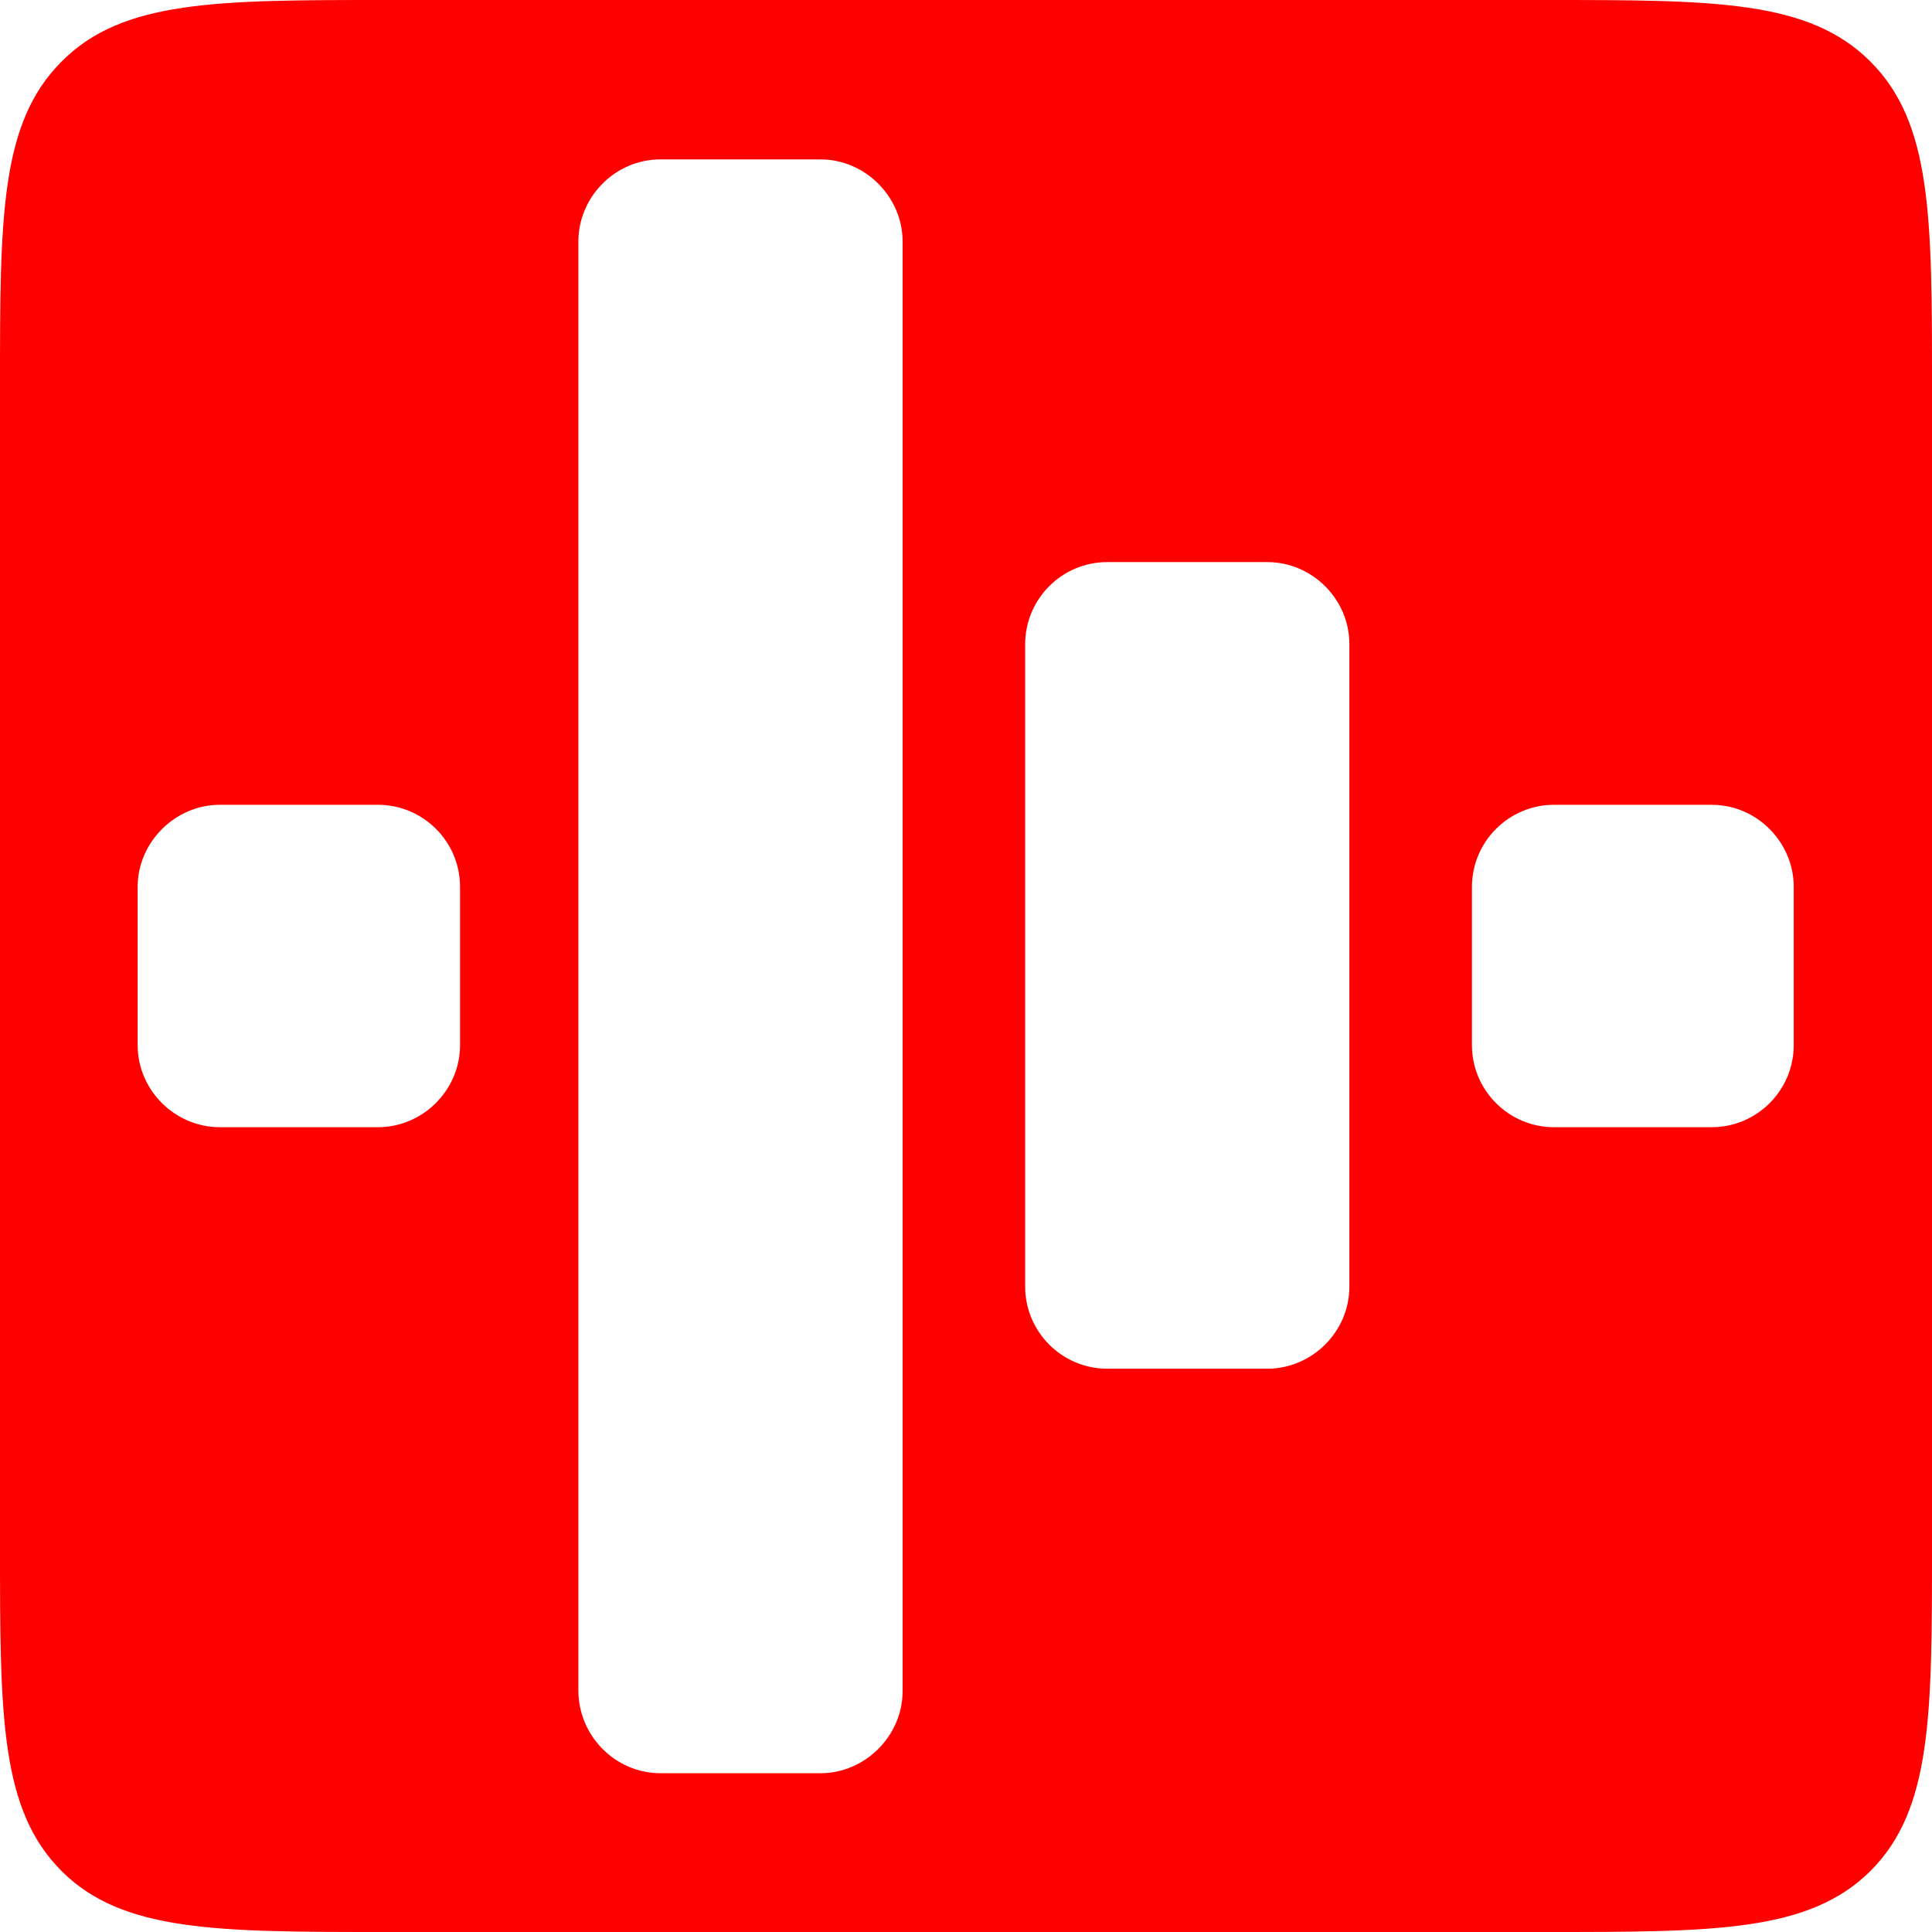 <?xml version="1.0" encoding="UTF-8"?> <svg xmlns="http://www.w3.org/2000/svg" id="Layer_1" data-name="Layer 1" viewBox="0 0 32 32"><defs><style> .cls-1 { fill: red; } </style></defs><path class="cls-1" d="M30.98,1.02c-1.02-1.02-2.58-1.02-5.38-1.02H6.4C3.59,0,2.03,0,1.02,1.02,0,2.04,0,3.6,0,6.4v19.2c0,2.81,0,4.37,1.02,5.39,1.01,1.01,2.57,1.01,5.38,1.01h19.2c2.8,0,4.36,0,5.38-1.01,1.02-1.02,1.02-2.58,1.02-5.39V6.4c0-2.8,0-4.36-1.02-5.38ZM7.62,17.31c0,.75-.62,1.36-1.36,1.36h-2.62c-.74,0-1.36-.61-1.36-1.36v-2.62c0-.74.62-1.36,1.36-1.36h2.62c.75,0,1.36.61,1.36,1.36v2.62ZM14.95,28.01c0,.74-.62,1.36-1.36,1.36h-2.65c-.75,0-1.36-.62-1.36-1.37V4c0-.74.61-1.36,1.36-1.36h2.65c.74,0,1.36.62,1.36,1.36v24.01ZM22.35,21.31c0,.75-.62,1.36-1.36,1.36h-2.65c-.75,0-1.36-.61-1.36-1.36v-10.64c0-.75.61-1.36,1.36-1.36h2.65c.74,0,1.36.61,1.36,1.36v10.64ZM29.71,17.31c0,.75-.61,1.36-1.36,1.36h-2.61c-.75,0-1.36-.61-1.36-1.36v-2.62c0-.75.61-1.36,1.36-1.36h2.61c.75,0,1.36.62,1.36,1.36v2.62Z"></path></svg> 
